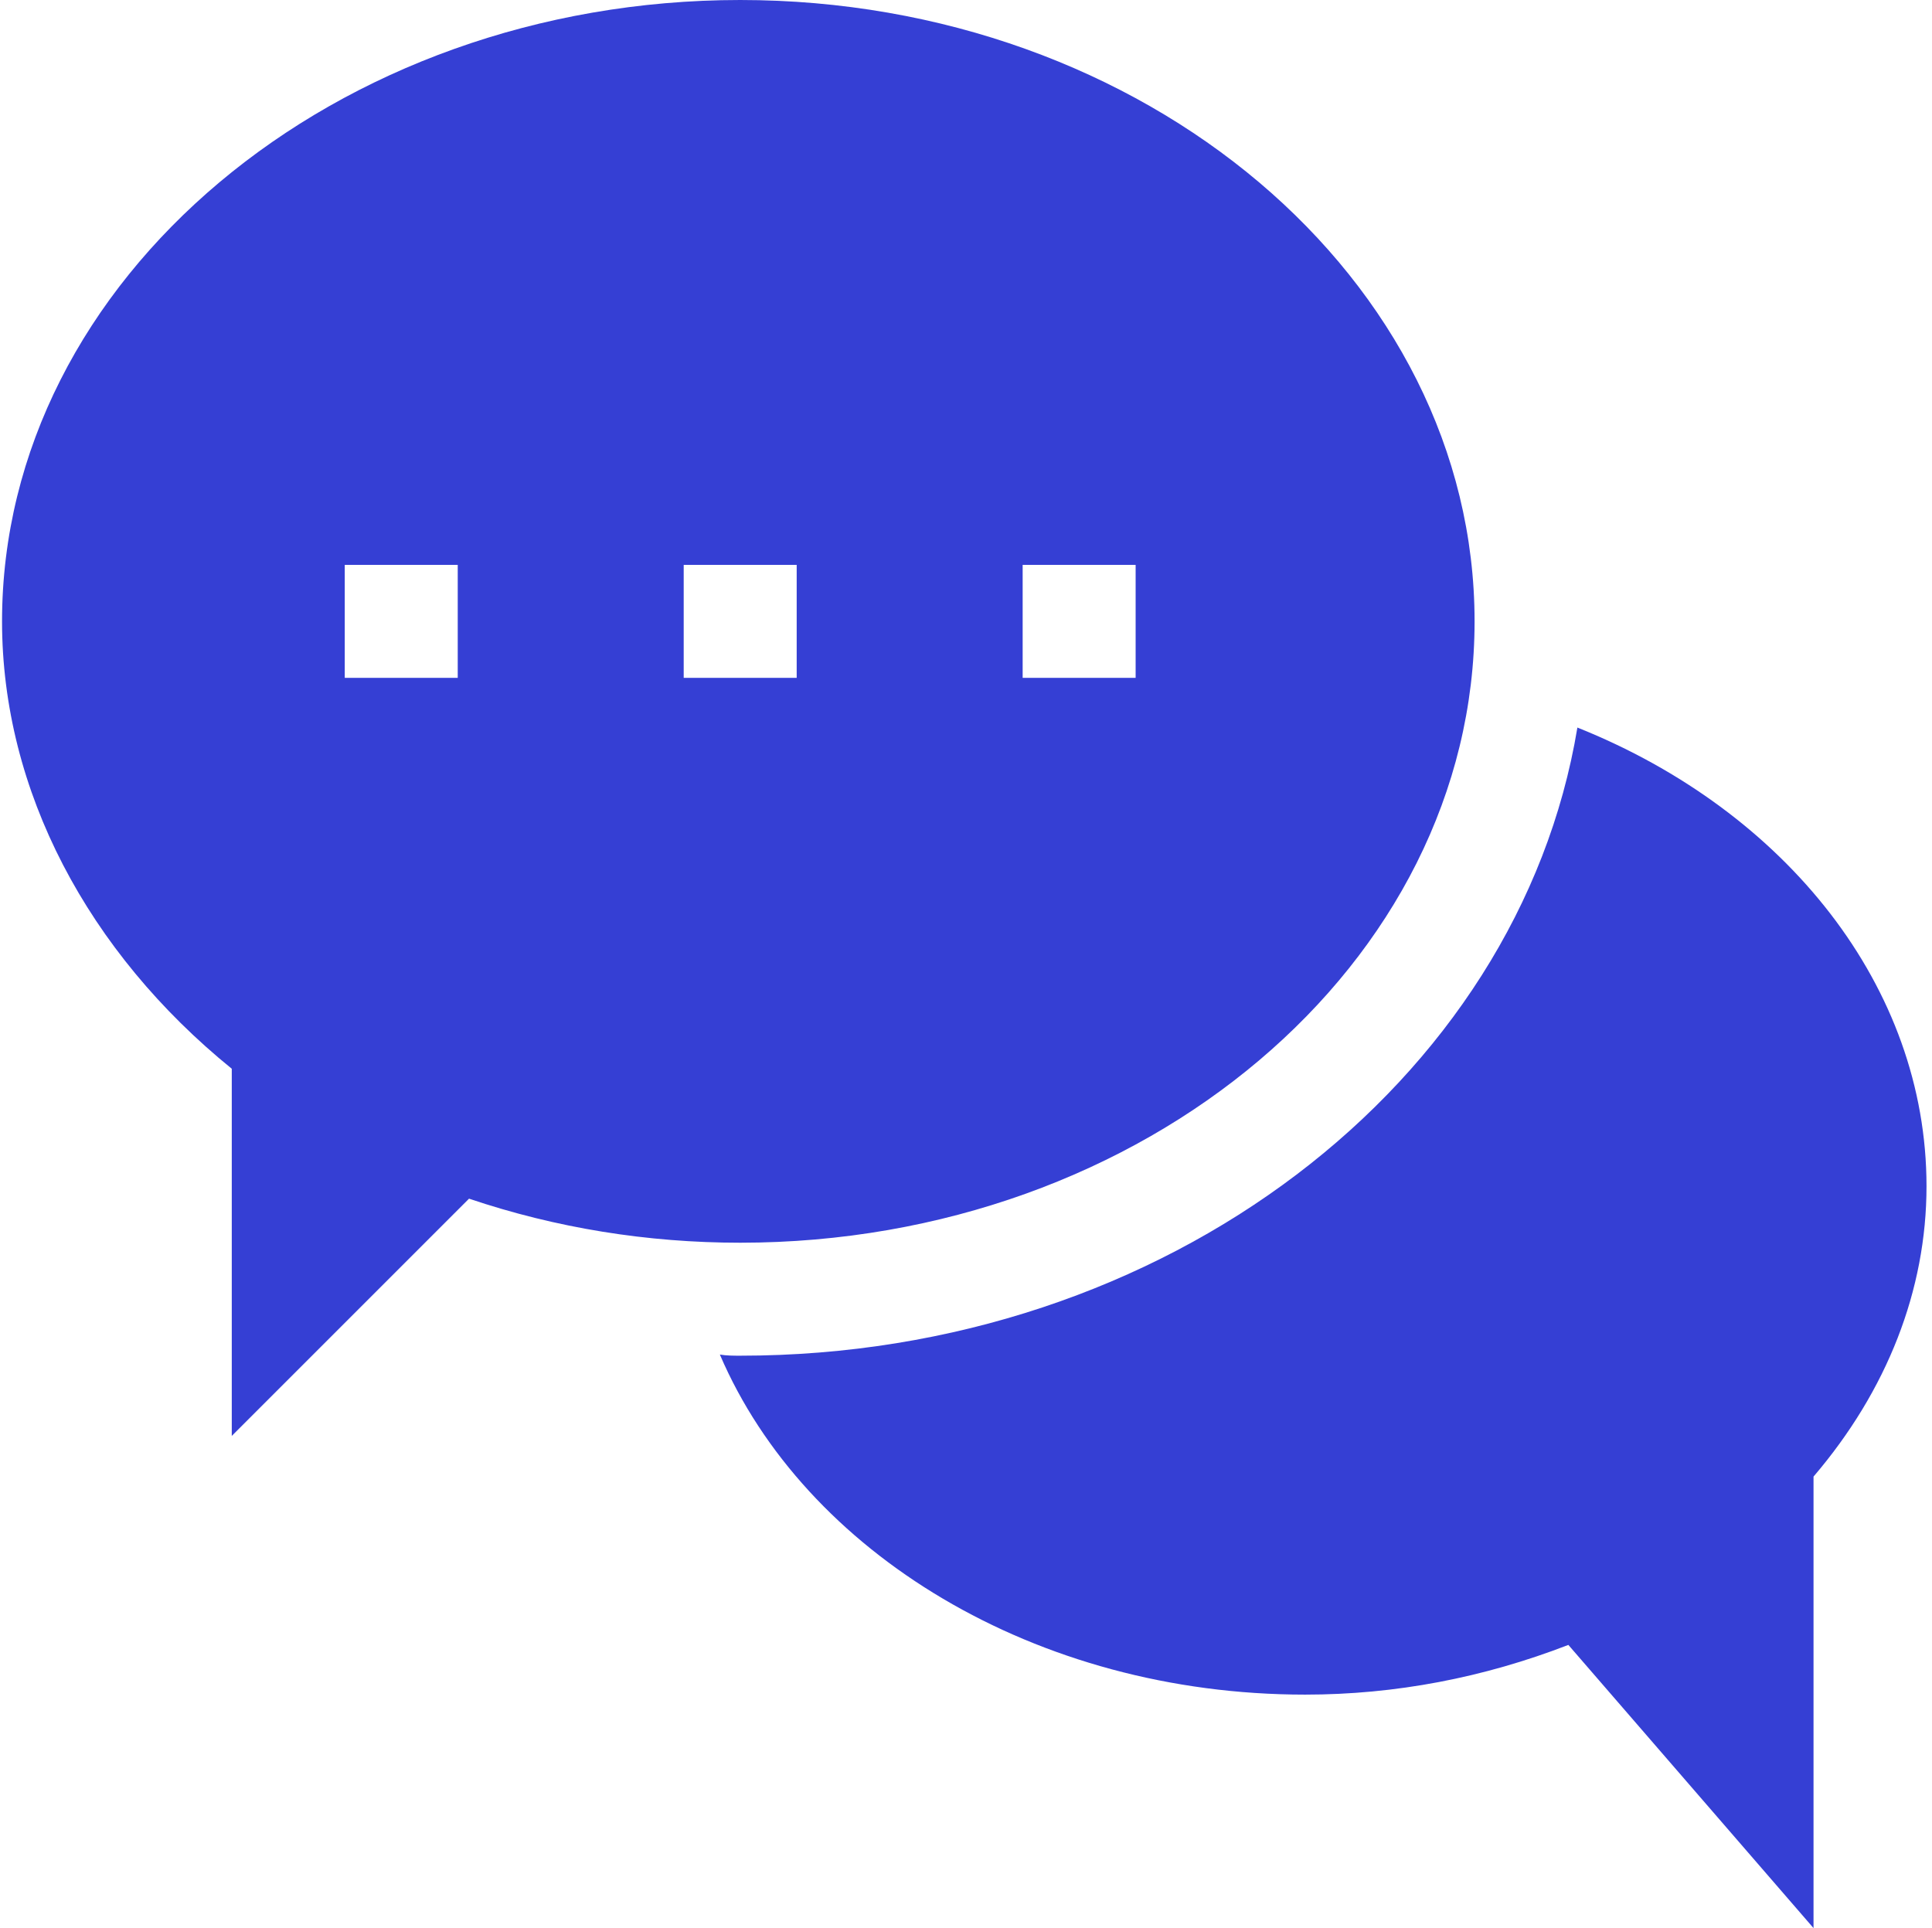 <?xml version="1.0" encoding="UTF-8"?> <svg xmlns="http://www.w3.org/2000/svg" width="513" height="512" viewBox="0 0 513 512" fill="none"> <g clip-path="url(#clip0_1115_64)"> <path d="M196.542 0C89.14 0 0.542 74.098 0.542 165C0.542 210 23.44 252.898 61.542 283.801V381.301L124.542 318.301C147.644 326.102 171.94 330 196.542 330C303.944 330 391.542 255.898 391.542 165C391.542 74.098 303.944 0 196.542 0ZM121.542 180H91.542V150H121.542V180ZM211.542 180H181.542V150H211.542V180ZM301.542 180H271.542V150H301.542V180Z" fill="#353FD4"></path> <path d="M511.542 315C511.542 342.598 501.042 369.301 481.542 392.102V512L416.444 436.801C393.944 445.5 370.542 450 346.542 450C274.843 450 213.644 412.199 191.144 359.699C192.94 360 194.741 360 196.542 360C309.644 360 403.241 287.398 418.843 193.199C474.343 215.398 511.542 262.199 511.542 315Z" fill="#353FD4"></path> </g> <defs> <clipPath id="clip0_1115_64"> <rect width="512" height="512" fill="white" transform="translate(0.542)"></rect> </clipPath> </defs> </svg> 